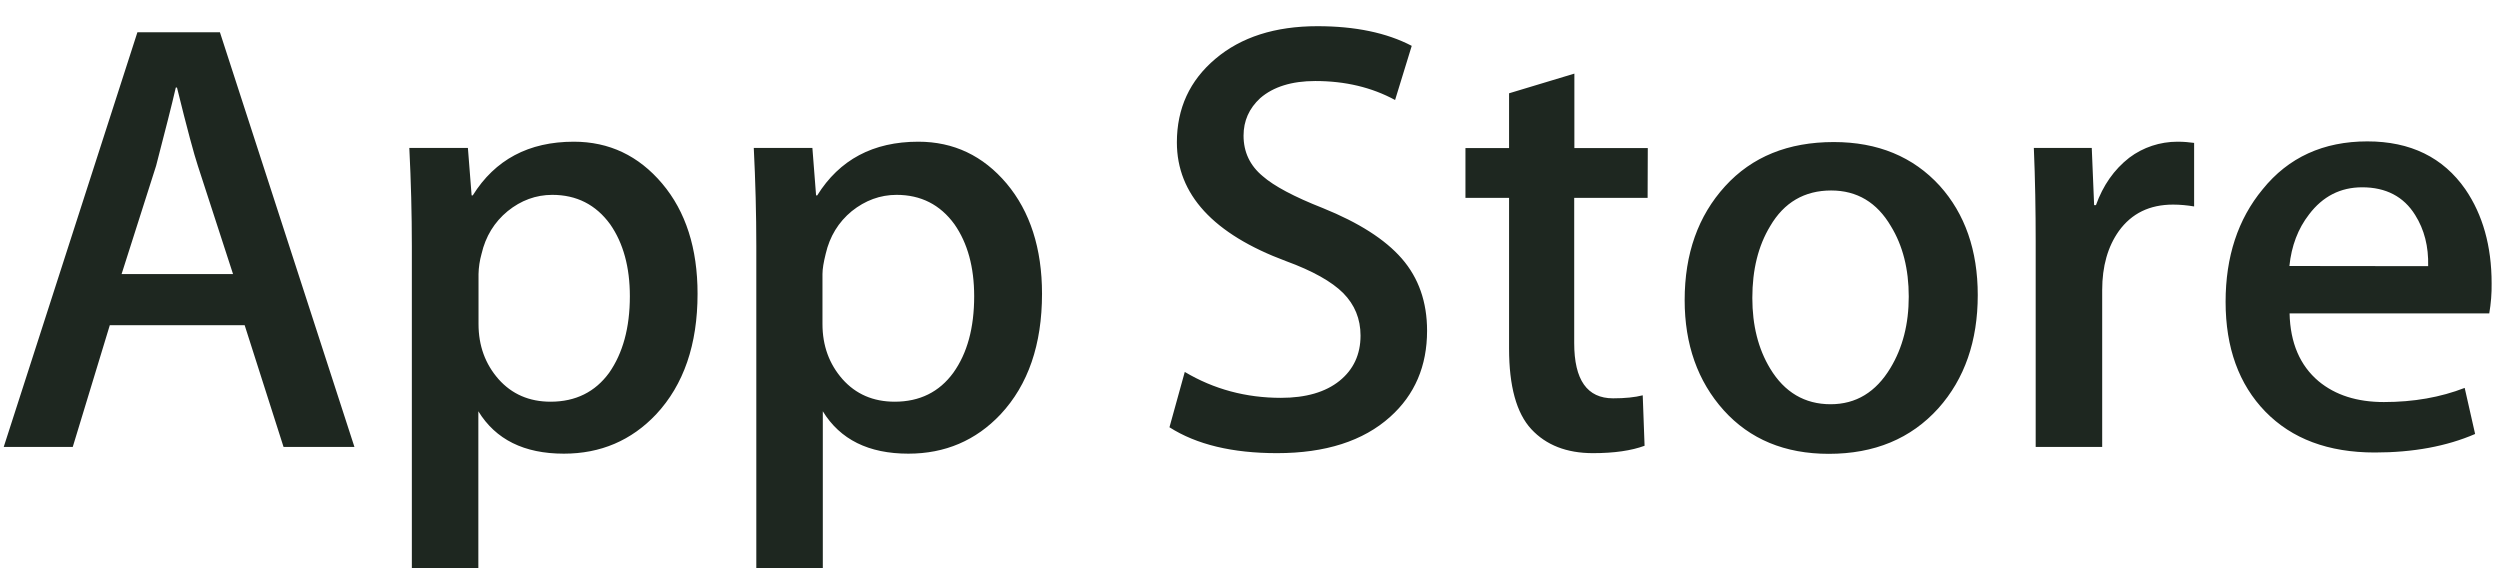 <svg width="88" height="20" viewBox="0 0 88 20" fill="none" xmlns="http://www.w3.org/2000/svg">
<path d="M12.476 15.732H9.981L8.612 11.447H3.865L2.561 15.732H0.131L4.837 1.135H7.741L12.476 15.732ZM8.203 9.647L6.964 5.835C6.834 5.444 6.585 4.527 6.23 3.082H6.188C6.046 3.704 5.809 4.621 5.495 5.835L4.28 9.647H8.203ZM24.554 10.34C24.554 12.127 24.068 13.542 23.096 14.584C22.224 15.507 21.14 15.969 19.848 15.969C18.449 15.969 17.448 15.472 16.838 14.477V20H14.497V8.664C14.497 7.54 14.467 6.385 14.408 5.207H16.47L16.601 6.877H16.642C17.424 5.622 18.61 4.988 20.198 4.988C21.442 4.988 22.479 5.48 23.309 6.462C24.139 7.445 24.554 8.741 24.554 10.34ZM22.171 10.428C22.171 9.404 21.94 8.558 21.478 7.895C20.974 7.202 20.293 6.859 19.439 6.859C18.865 6.859 18.337 7.054 17.869 7.433C17.401 7.818 17.092 8.321 16.95 8.937C16.885 9.168 16.849 9.41 16.844 9.647V11.405C16.844 12.169 17.081 12.814 17.549 13.347C18.017 13.873 18.628 14.14 19.38 14.14C20.263 14.14 20.95 13.796 21.442 13.122C21.922 12.435 22.171 11.541 22.171 10.428ZM36.679 10.34C36.679 12.127 36.193 13.542 35.221 14.584C34.35 15.507 33.266 15.969 31.974 15.969C30.575 15.969 29.573 15.472 28.963 14.477V20H26.622V8.664C26.622 7.54 26.592 6.385 26.533 5.207H28.596L28.726 6.877H28.767C29.549 5.622 30.735 4.988 32.323 4.988C33.568 4.988 34.605 5.48 35.434 6.462C36.258 7.445 36.679 8.741 36.679 10.34ZM34.291 10.428C34.291 9.404 34.06 8.558 33.597 7.895C33.094 7.202 32.412 6.859 31.559 6.859C30.984 6.859 30.456 7.054 29.982 7.433C29.514 7.818 29.206 8.321 29.064 8.937C28.992 9.227 28.951 9.463 28.951 9.647V11.405C28.951 12.169 29.188 12.814 29.656 13.347C30.125 13.873 30.735 14.14 31.494 14.14C32.376 14.14 33.064 13.796 33.556 13.122C34.048 12.435 34.291 11.541 34.291 10.428ZM50.233 11.642C50.233 12.885 49.8 13.897 48.935 14.672C47.987 15.525 46.653 15.951 44.952 15.951C43.382 15.951 42.12 15.649 41.165 15.04L41.704 13.092C42.73 13.702 43.861 14.004 45.088 14.004C45.971 14.004 46.659 13.802 47.151 13.406C47.643 13.009 47.891 12.476 47.891 11.813C47.891 11.222 47.684 10.724 47.281 10.316C46.878 9.913 46.208 9.535 45.267 9.191C42.706 8.238 41.426 6.841 41.426 5.012C41.426 3.816 41.876 2.834 42.783 2.07C43.684 1.307 44.881 0.922 46.375 0.922C47.702 0.922 48.81 1.153 49.693 1.614L49.107 3.52C48.277 3.071 47.346 2.852 46.297 2.852C45.474 2.852 44.822 3.053 44.359 3.455C43.968 3.816 43.773 4.254 43.773 4.775C43.773 5.35 43.998 5.829 44.449 6.202C44.84 6.545 45.544 6.924 46.57 7.327C47.826 7.836 48.751 8.422 49.344 9.102C49.936 9.783 50.233 10.63 50.233 11.642ZM57.996 6.966H55.412V12.074C55.412 13.376 55.868 14.021 56.781 14.021C57.202 14.021 57.545 13.986 57.824 13.915L57.889 15.691C57.427 15.862 56.823 15.951 56.07 15.951C55.146 15.951 54.422 15.667 53.901 15.105C53.38 14.542 53.119 13.595 53.119 12.269V6.966H51.584V5.213H53.119V3.284L55.418 2.591V5.213H58.002L57.996 6.966ZM69.617 10.387C69.617 12.003 69.155 13.335 68.231 14.371C67.265 15.442 65.979 15.975 64.373 15.975C62.826 15.975 61.593 15.46 60.675 14.442C59.756 13.418 59.3 12.121 59.3 10.565C59.3 8.931 59.774 7.599 60.722 6.557C61.671 5.515 62.945 5 64.55 5C66.097 5 67.342 5.515 68.278 6.539C69.167 7.528 69.617 8.812 69.617 10.387ZM67.188 10.44C67.188 9.475 66.98 8.647 66.559 7.96C66.068 7.125 65.368 6.705 64.456 6.705C63.519 6.705 62.797 7.125 62.31 7.96C61.89 8.653 61.682 9.493 61.682 10.488C61.682 11.452 61.89 12.281 62.31 12.974C62.814 13.808 63.526 14.229 64.438 14.229C65.333 14.229 66.032 13.802 66.542 12.956C66.975 12.24 67.188 11.405 67.188 10.44ZM77.233 7.267C76.99 7.226 76.741 7.202 76.492 7.202C75.668 7.202 75.034 7.51 74.584 8.132C74.193 8.682 73.997 9.375 73.997 10.209V15.732H71.656V8.522C71.656 7.415 71.638 6.314 71.591 5.207H73.63L73.713 7.22H73.778C74.027 6.527 74.412 5.971 74.951 5.551C75.437 5.184 76.036 4.988 76.646 4.988C76.866 4.988 77.055 5.006 77.233 5.03V7.267ZM87.705 9.973C87.711 10.328 87.681 10.683 87.622 11.032H80.593C80.617 12.074 80.961 12.867 81.613 13.418C82.205 13.909 82.97 14.152 83.912 14.152C84.955 14.152 85.903 13.986 86.757 13.654L87.124 15.276C86.128 15.708 84.949 15.928 83.592 15.928C81.956 15.928 80.676 15.448 79.74 14.489C78.809 13.53 78.341 12.24 78.341 10.624C78.341 9.037 78.774 7.717 79.645 6.664C80.552 5.539 81.784 4.977 83.331 4.977C84.848 4.977 85.998 5.539 86.781 6.664C87.391 7.557 87.705 8.658 87.705 9.973ZM85.471 9.369C85.489 8.676 85.335 8.078 85.014 7.569C84.611 6.918 83.983 6.593 83.147 6.593C82.383 6.593 81.761 6.912 81.28 7.546C80.889 8.049 80.659 8.658 80.587 9.363L85.471 9.369Z" fill="#1E2720"/>
</svg>
